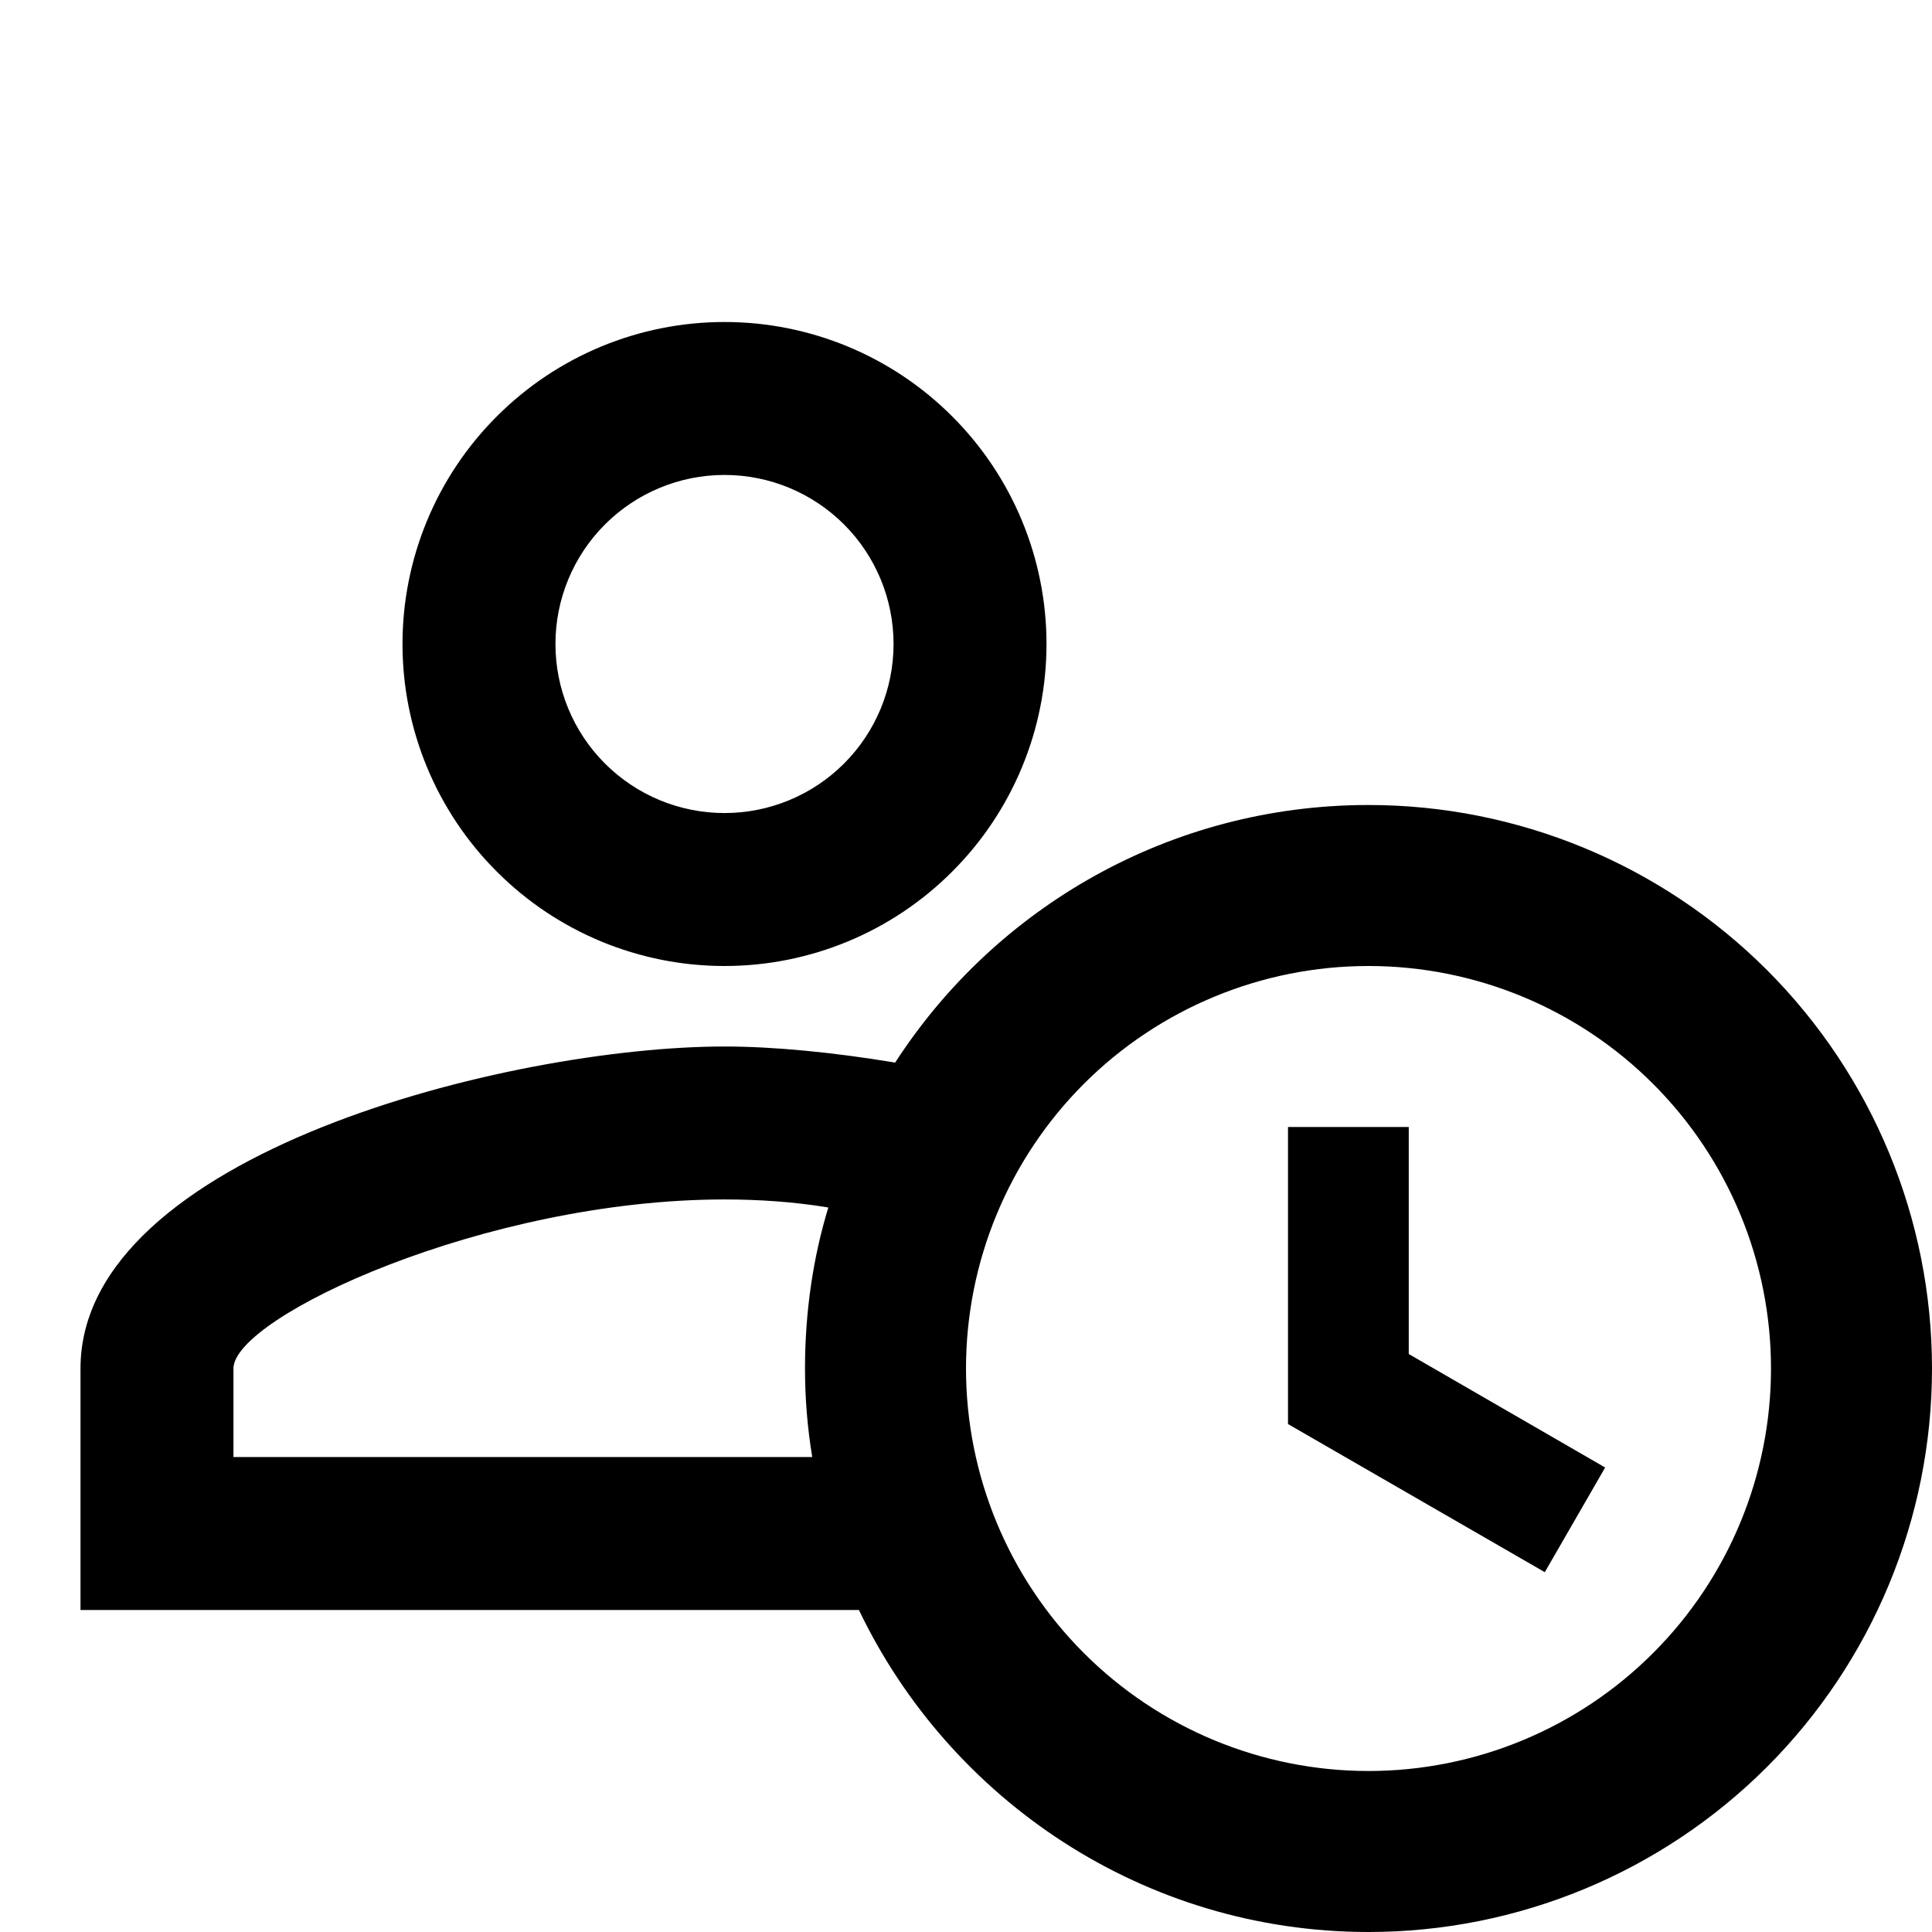 <svg width="24" height="24" viewBox="0 0 24 24" fill="none" xmlns="http://www.w3.org/2000/svg">
<path d="M16 14H17.5V16.82L19.94 18.23L19.19 19.53L16 17.69V14ZM17 12C15.674 12 14.402 12.527 13.464 13.464C12.527 14.402 12 15.674 12 17C12 18.326 12.527 19.598 13.464 20.535C14.402 21.473 15.674 22 17 22C18.326 22 19.598 21.473 20.535 20.535C21.473 19.598 22 18.326 22 17C22 15.674 21.473 14.402 20.535 13.464C19.598 12.527 18.326 12 17 12ZM17 10C18.857 10 20.637 10.738 21.95 12.05C23.262 13.363 24 15.143 24 17C24 18.857 23.262 20.637 21.95 21.95C20.637 23.262 18.857 24 17 24C14.21 24 11.8 22.36 10.67 20H1V17C1 14.34 6.33 13 9 13C9.6 13 10.34 13.07 11.12 13.2C12.36 11.28 14.53 10 17 10ZM10 17C10 16.3 10.1 15.62 10.29 15C9.87 14.93 9.43 14.9 9 14.9C6.03 14.9 2.9 16.36 2.9 17V18.1H10.09C10.03 17.74 10 17.37 10 17ZM9 4C10.061 4 11.078 4.421 11.828 5.172C12.579 5.922 13 6.939 13 8C13 9.061 12.579 10.078 11.828 10.828C11.078 11.579 10.061 12 9 12C7.939 12 6.922 11.579 6.172 10.828C5.421 10.078 5 9.061 5 8C5 6.939 5.421 5.922 6.172 5.172C6.922 4.421 7.939 4 9 4ZM9 5.9C8.443 5.9 7.909 6.121 7.515 6.515C7.121 6.909 6.9 7.443 6.9 8C6.9 8.557 7.121 9.091 7.515 9.485C7.909 9.879 8.443 10.1 9 10.1C9.557 10.1 10.091 9.879 10.485 9.485C10.879 9.091 11.1 8.557 11.1 8C11.1 7.443 10.879 6.909 10.485 6.515C10.091 6.121 9.557 5.9 9 5.9Z" fill="black"/>
</svg>
